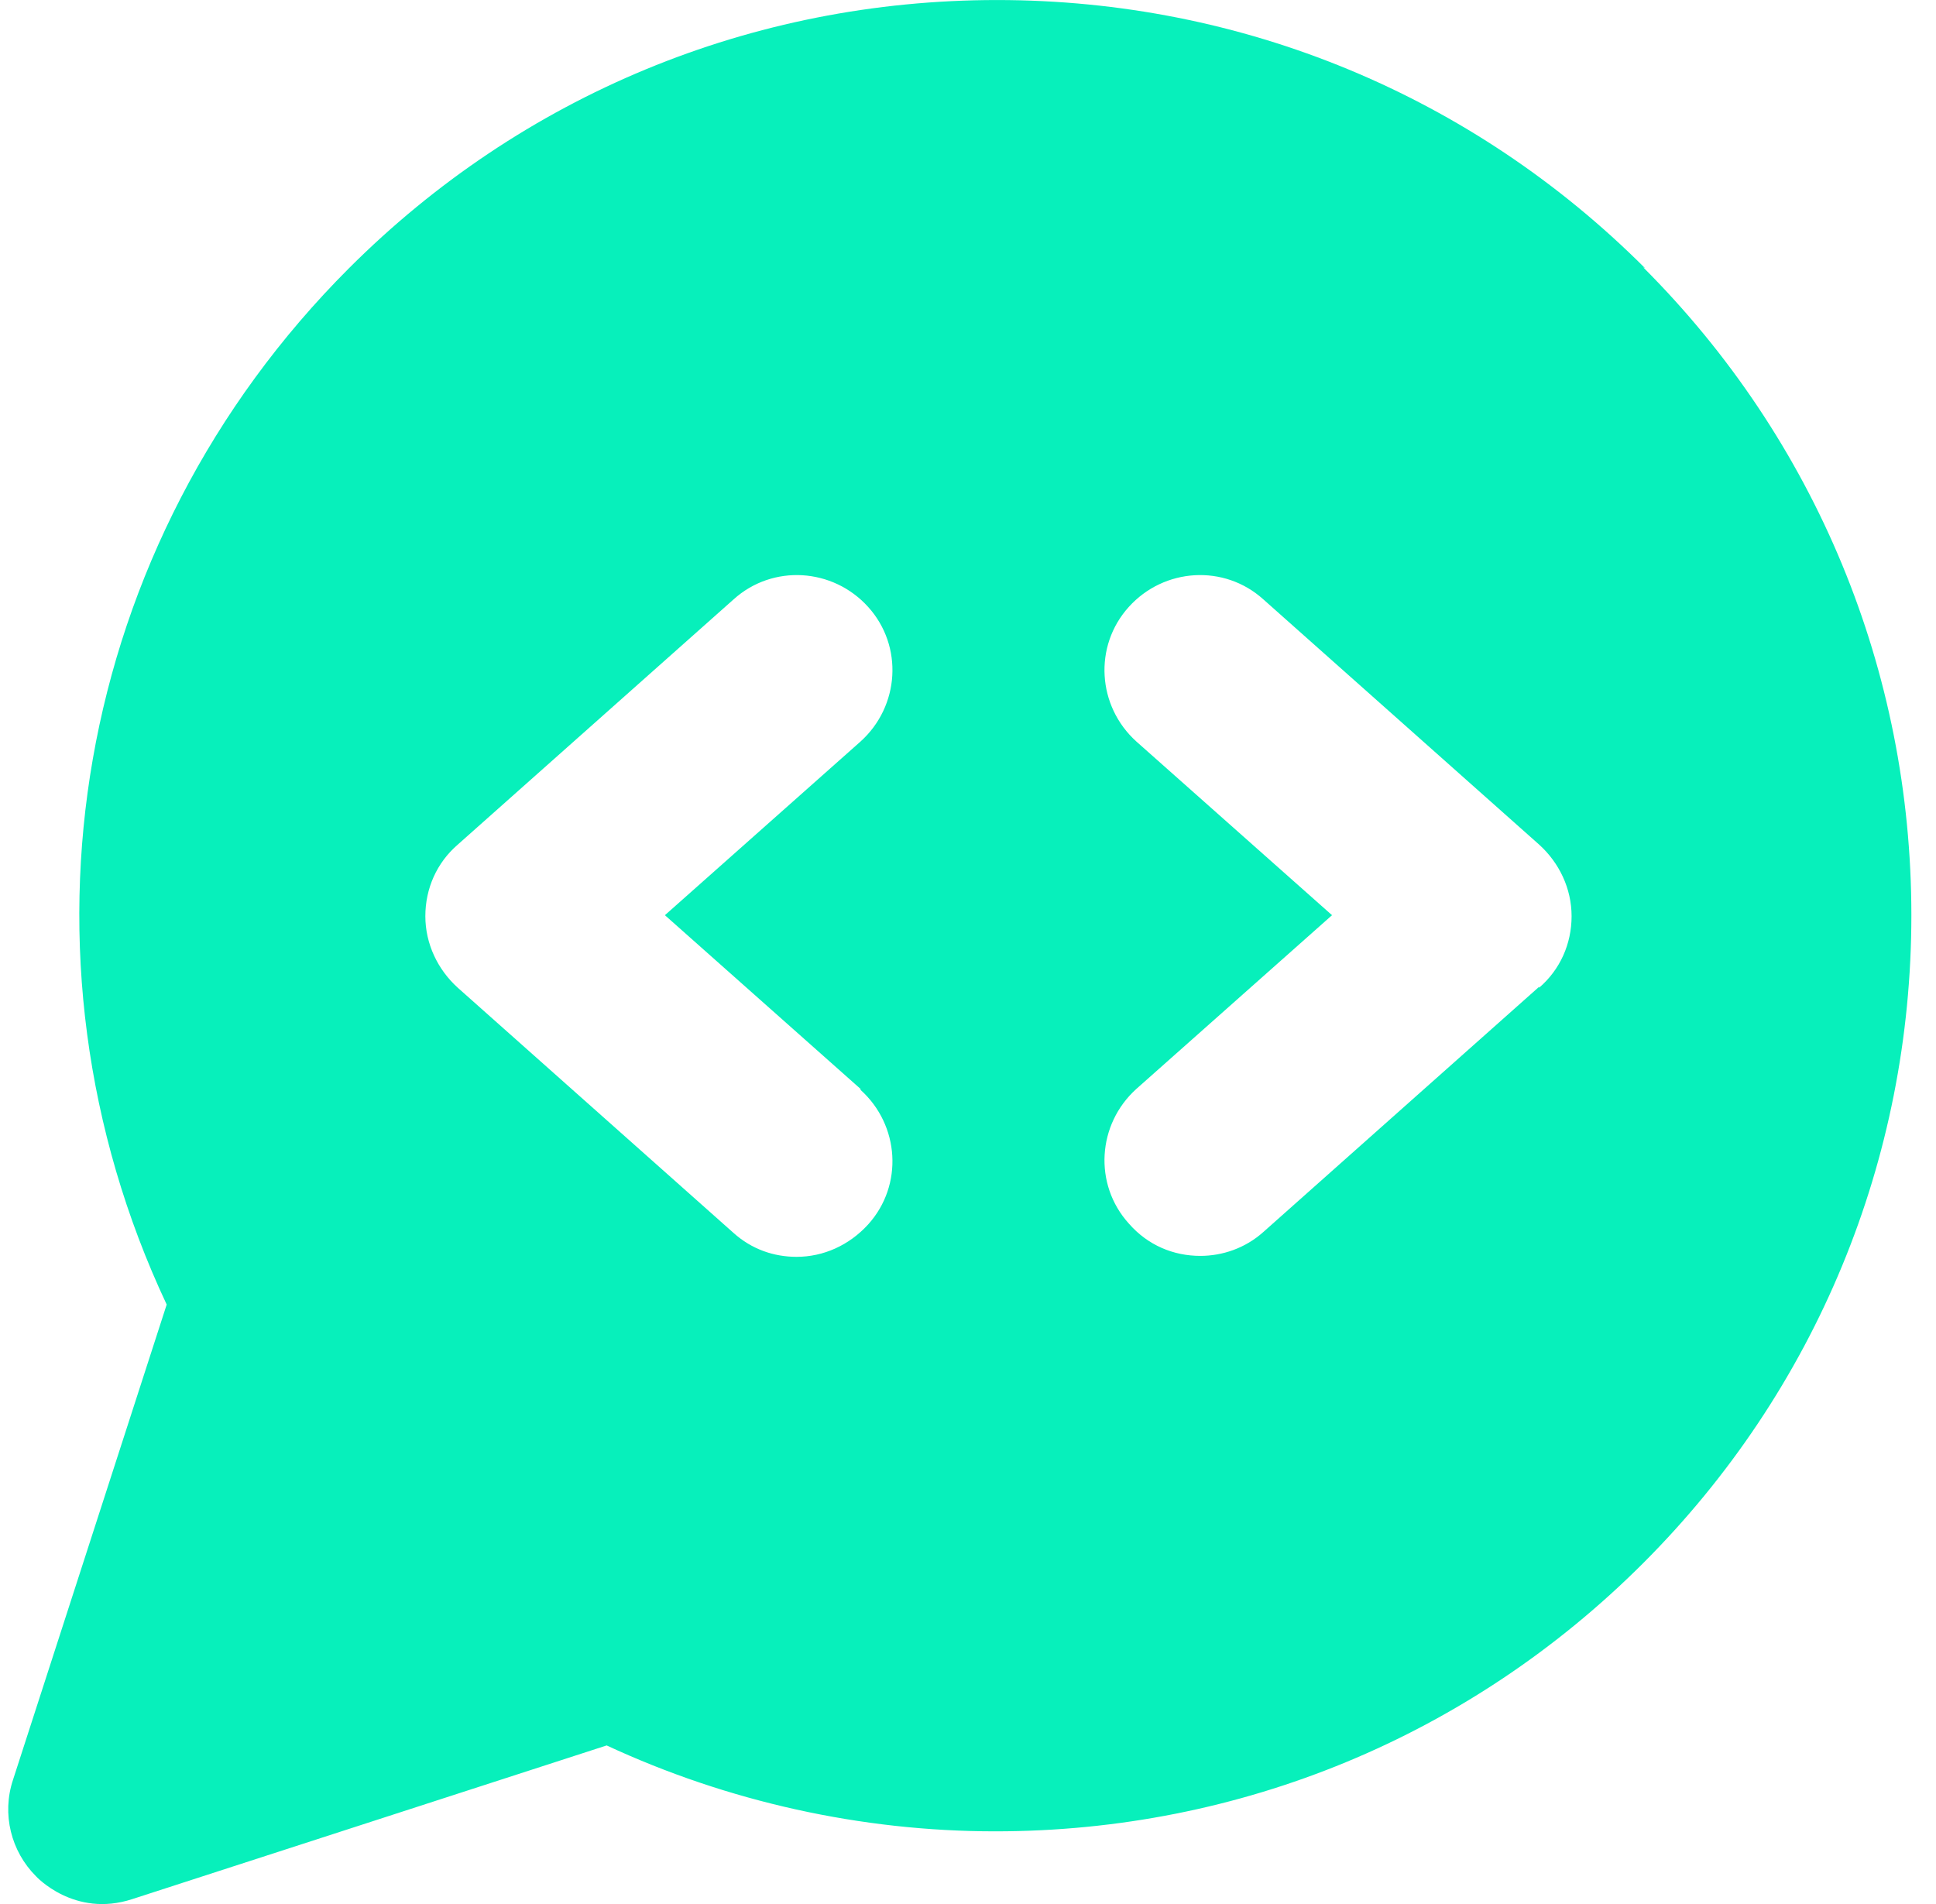 <svg width="61" height="60" viewBox="0 0 61 60" fill="none" xmlns="http://www.w3.org/2000/svg">
<path d="M51.834 8.452C46.391 3.009 39.143 0.001 31.415 0.001C23.686 0.001 16.439 3.009 10.996 8.452C2.305 17.142 0.08 30.104 5.252 41.11L0.41 56.086C0.05 57.168 0.35 58.341 1.132 59.123C1.132 59.123 2.335 60.446 4.169 59.845L19.115 55.003C22.934 56.777 27.144 57.71 31.355 57.71C39.083 57.71 46.33 54.702 51.773 49.259C57.216 43.816 60.224 36.539 60.224 28.84C60.224 21.142 57.216 13.865 51.773 8.422L51.834 8.452ZM27.114 34.344C28.347 35.456 28.468 37.351 27.355 38.584C26.753 39.245 25.942 39.606 25.099 39.606C24.378 39.606 23.686 39.366 23.115 38.855L14.424 31.126C13.793 30.555 13.402 29.743 13.402 28.871C13.402 27.998 13.762 27.186 14.424 26.615L23.115 18.887C24.348 17.774 26.242 17.894 27.355 19.127C28.468 20.36 28.347 22.255 27.114 23.367L20.95 28.84L27.114 34.314V34.344ZM48.495 31.096L39.805 38.824C39.233 39.336 38.512 39.576 37.82 39.576C36.978 39.576 36.166 39.245 35.565 38.554C34.452 37.321 34.572 35.426 35.805 34.314L41.97 28.84L35.805 23.367C34.572 22.255 34.452 20.36 35.565 19.127C36.677 17.894 38.572 17.774 39.805 18.887L48.495 26.615C49.127 27.186 49.518 27.998 49.518 28.871C49.518 29.743 49.157 30.555 48.495 31.126V31.096Z" fill="#07F0BB"/>
</svg>
